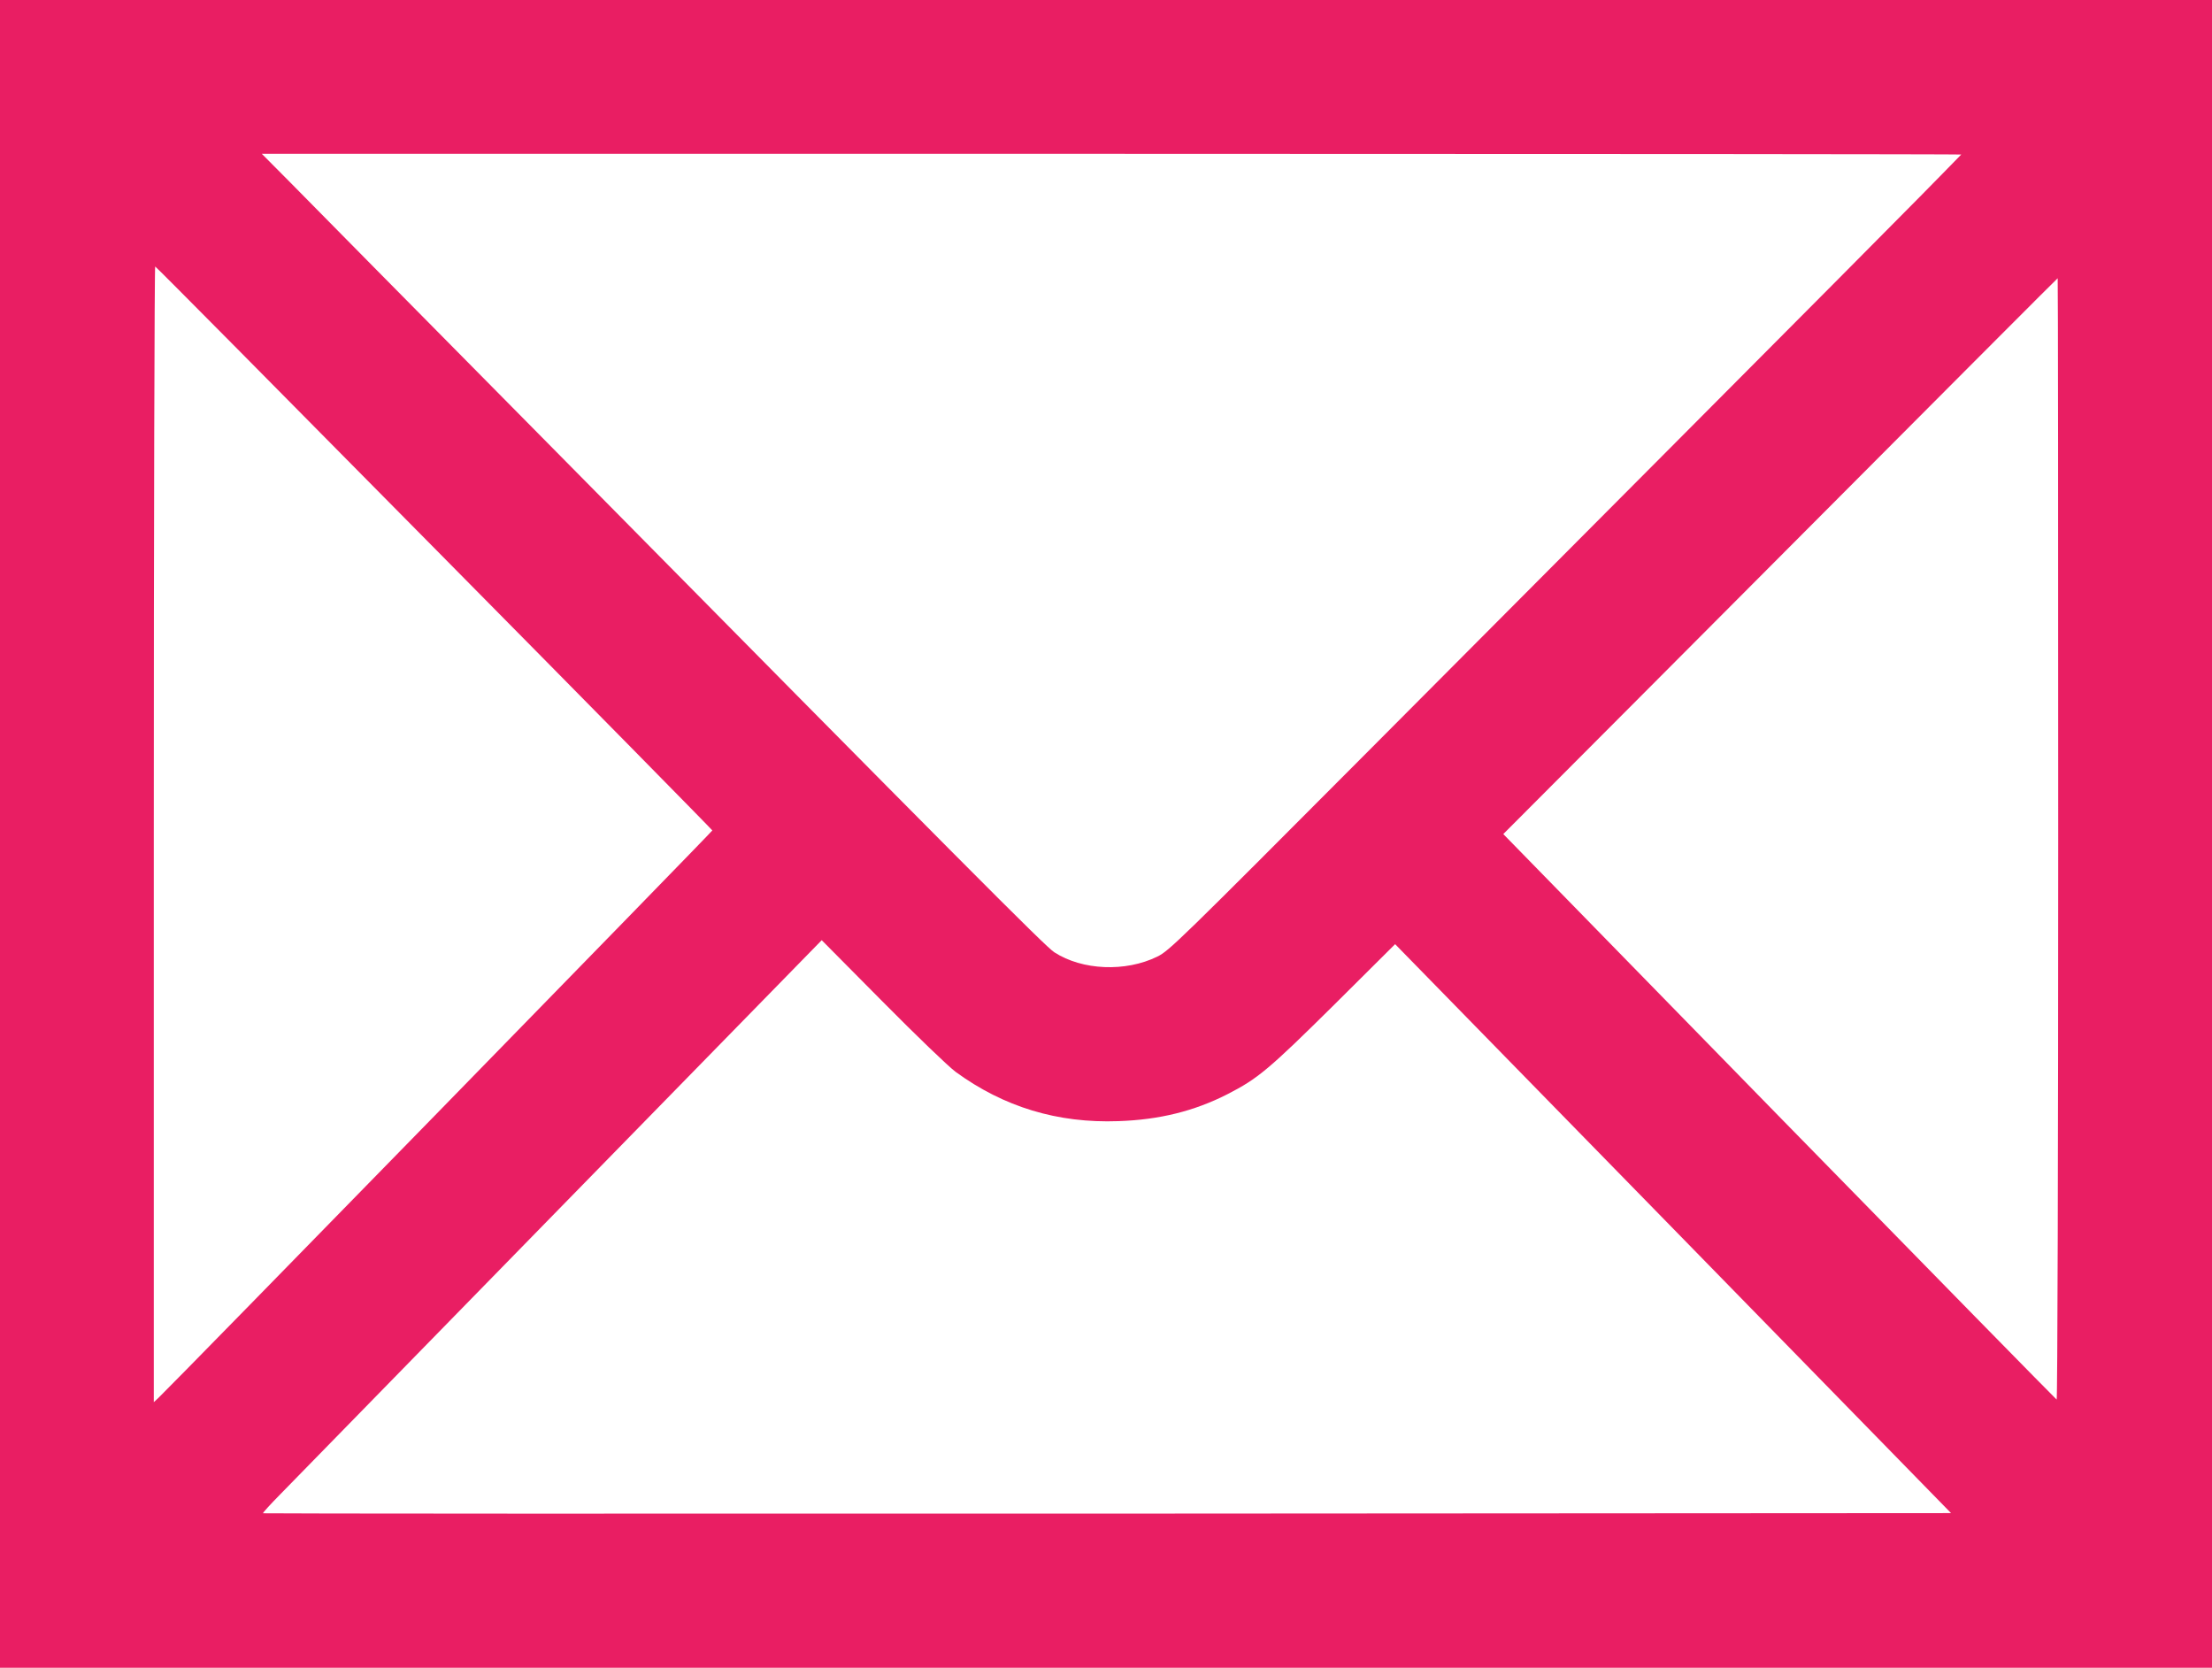 <?xml version="1.0" standalone="no"?>
<!DOCTYPE svg PUBLIC "-//W3C//DTD SVG 20010904//EN"
 "http://www.w3.org/TR/2001/REC-SVG-20010904/DTD/svg10.dtd">
<svg version="1.0" xmlns="http://www.w3.org/2000/svg"
 width="1280pt" height="965pt" viewBox="0 0 1280 965"
 preserveAspectRatio="xMidYMid meet">
<g transform="translate(0,965) scale(0.1,-0.1)"
fill="#e91e63" stroke="none">
<path d="M0 4825 l0 -4825 6400 0 6400 0 0 4825 0 4825 -6400 0 -6400 0 0
-4825z m11349 3931 c-285 -293 -467 -476 -3437 -3458 -1091 -1095 -1146 -1149
-1215 -1183 -183 -90 -434 -80 -596 25 -50 31 -528 512 -2980 2995 -707 715
-1357 1373 -1445 1463 l-161 162 4919 0 c2706 0 4917 -2 4915 -4z m-8835
-2278 c884 -894 1608 -1630 1608 -1633 0 -6 -3137 -3220 -3206 -3284 l-26 -24
0 3287 c0 1808 4 3286 8 3284 5 -1 732 -735 1616 -1630z m9396 -1684 c0 -1802
-4 -3244 -9 -3242 -4 2 -727 739 -1605 1637 l-1597 1635 773 775 c1968 1975
2433 2441 2435 2441 2 0 3 -1461 3 -3246z m-6380 -1346 c278 -203 590 -298
942 -285 237 8 439 58 631 156 176 90 240 144 616 516 l354 352 1609 -1646
1608 -1646 -4882 -3 c-2685 -1 -4883 0 -4886 2 -2 3 43 52 100 110 56 58 785
803 1618 1656 l1515 1550 350 -353 c199 -201 382 -377 425 -409z"/>
</g>
</svg>
